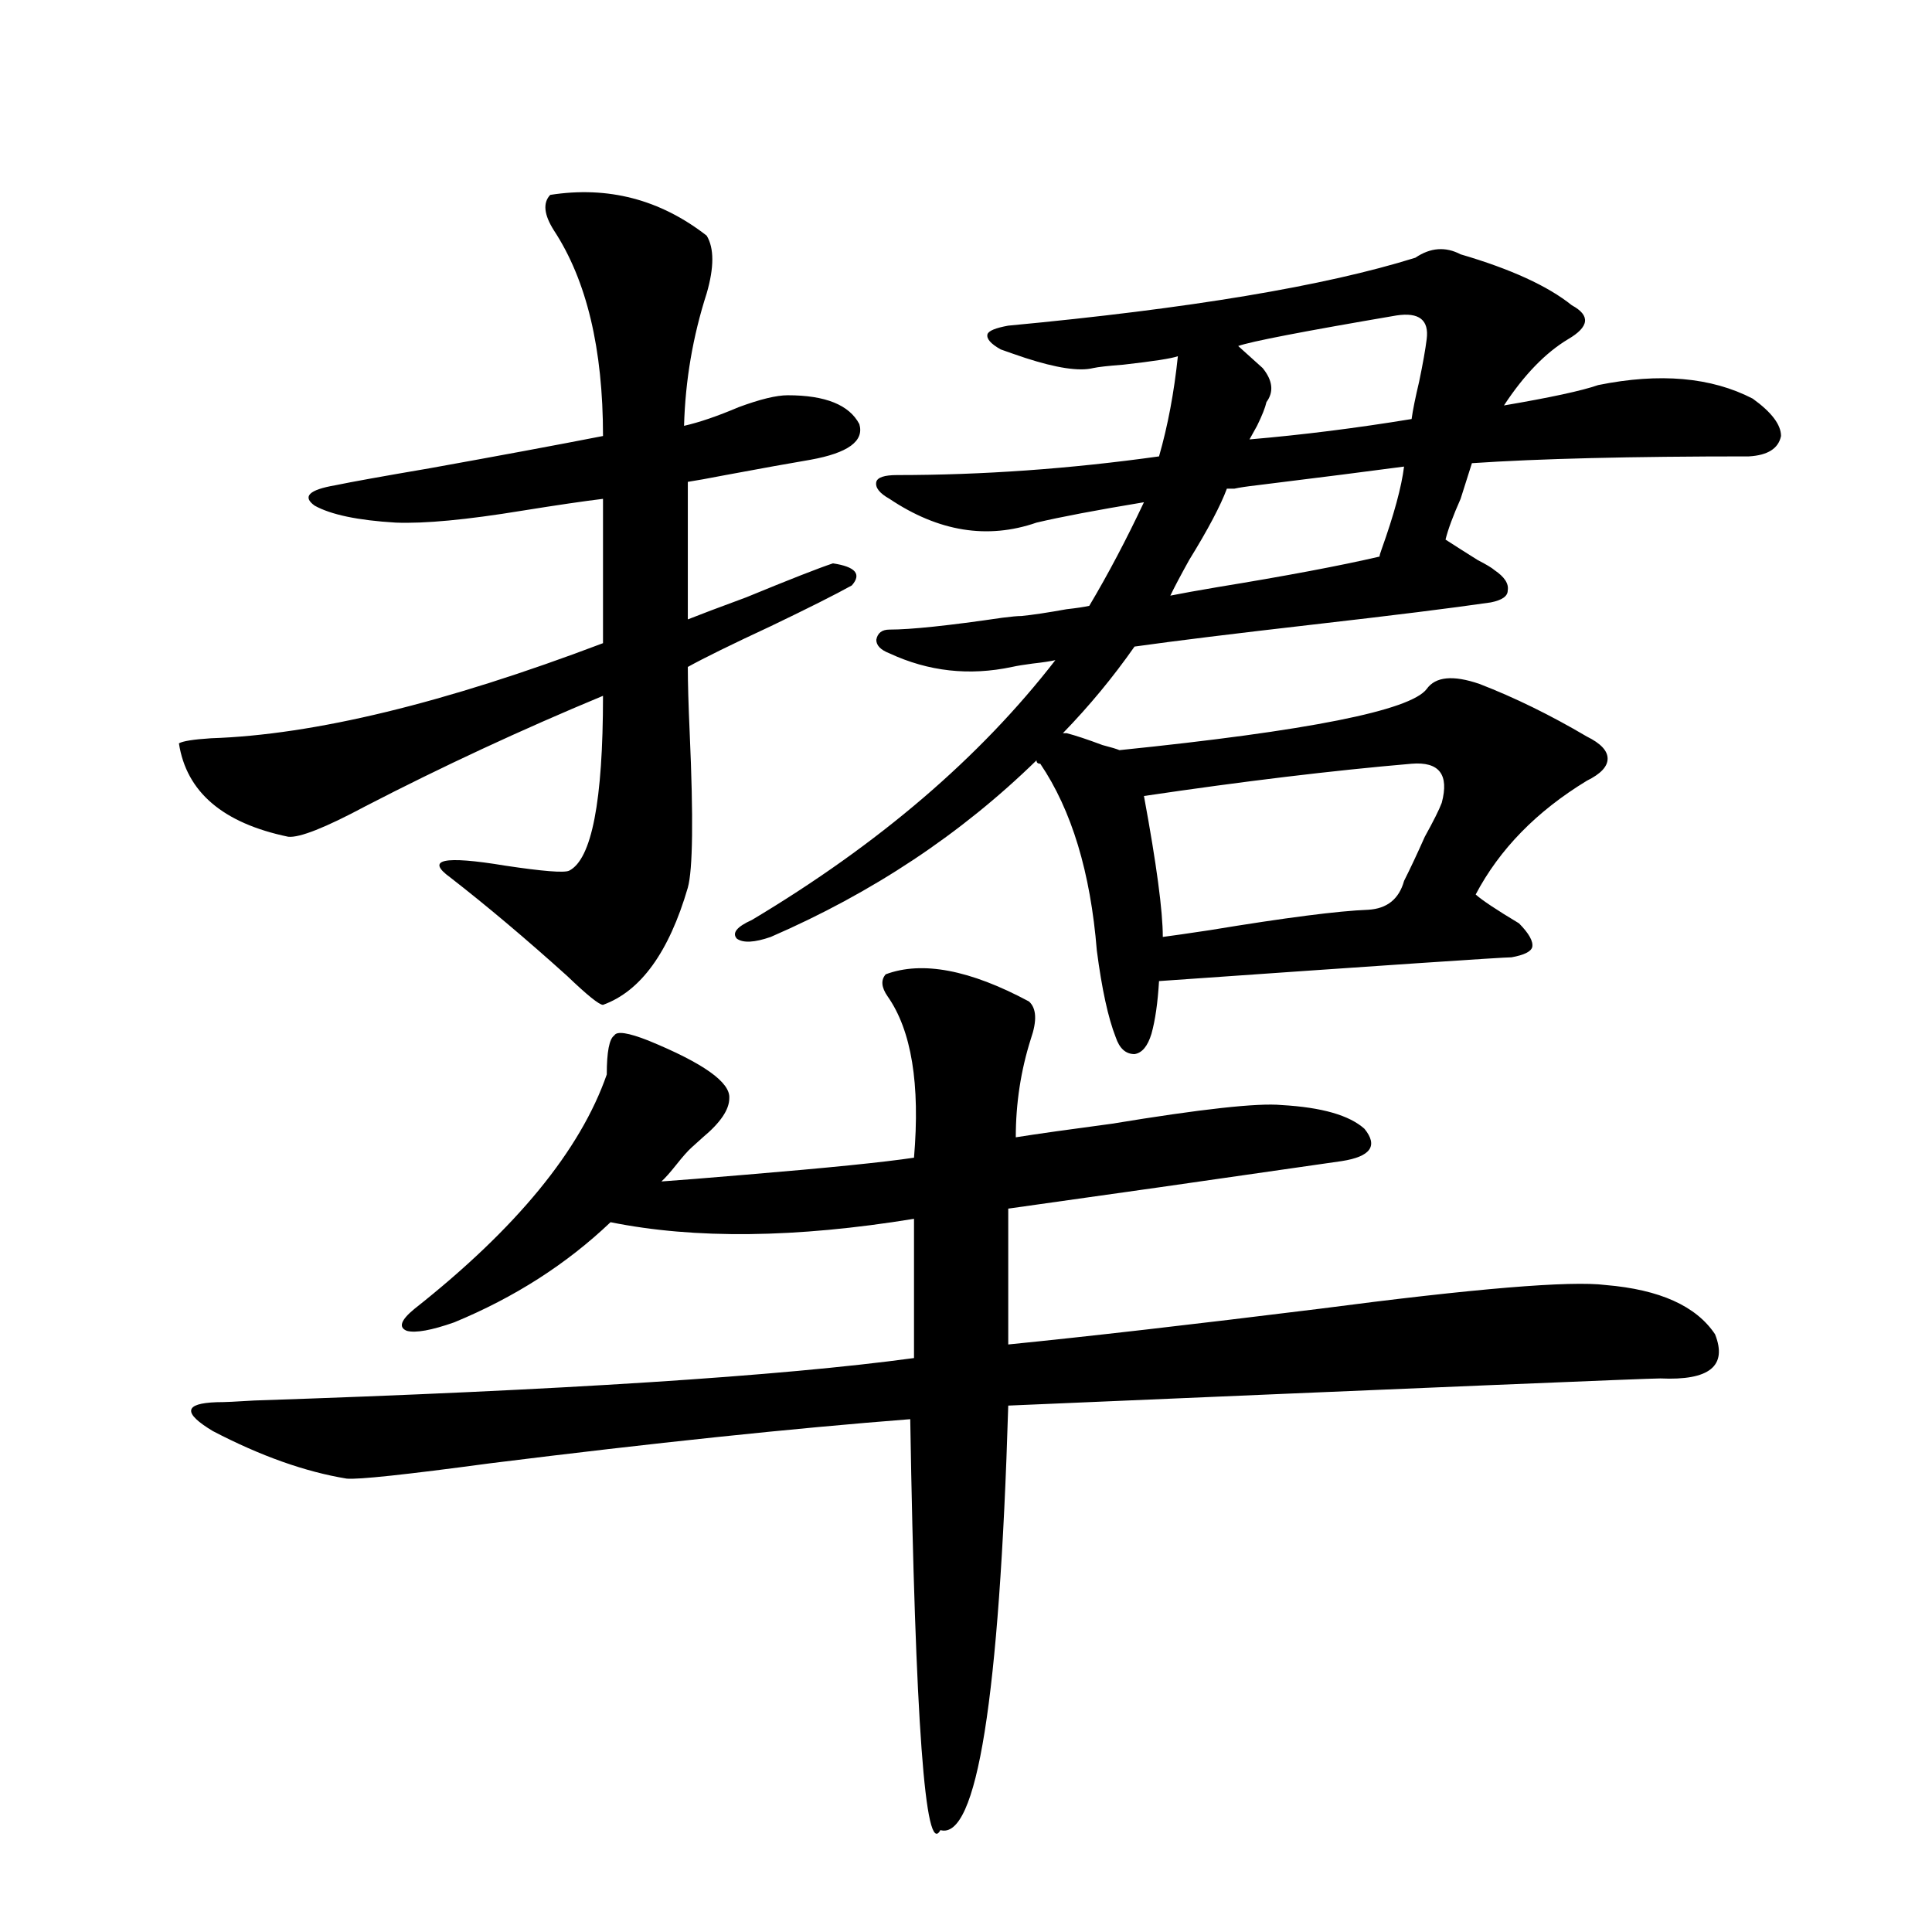 <?xml version="1.0" encoding="utf-8"?>
<!-- Generator: Adobe Illustrator 16.0.0, SVG Export Plug-In . SVG Version: 6.00 Build 0)  -->
<!DOCTYPE svg PUBLIC "-//W3C//DTD SVG 1.1//EN" "http://www.w3.org/Graphics/SVG/1.1/DTD/svg11.dtd">
<svg version="1.1" id="图层_1" xmlns="http://www.w3.org/2000/svg" xmlns:xlink="http://www.w3.org/1999/xlink" x="0px" y="0px"
	 width="1000px" height="1000px" viewBox="0 0 1000 1000" enable-background="new 0 0 1000 1000" xml:space="preserve">
<path d="M284.798,100.875c29.908-4.683,56.904,2.348,80.974,21.094c3.902,6.455,3.902,16.411,0,29.883
	c-7.164,22.275-11.066,45.126-11.707,68.555c7.805-1.758,17.226-4.971,28.292-9.668c11.052-4.092,19.512-6.152,25.365-6.152
	c19.512,0,31.859,4.985,37.072,14.941c2.592,8.789-5.854,14.941-25.365,18.457c-10.411,1.758-25.045,4.395-43.901,7.91
	c-9.115,1.758-15.609,2.939-19.512,3.516v71.191c5.854-2.334,15.93-6.152,30.243-11.426c22.759-9.366,37.713-15.23,44.877-17.578
	c11.707,1.758,14.954,5.576,9.756,11.426c-8.46,4.697-22.438,11.728-41.95,21.094c-20.167,9.38-34.48,16.411-42.926,21.094
	c0,8.212,0.32,19.638,0.976,34.277c1.951,43.945,1.616,70.615-0.976,79.98c-9.756,33.398-24.39,53.613-43.901,60.645
	c-1.951,0-8.14-4.971-18.536-14.941c-21.463-19.336-41.63-36.323-60.486-50.977c-13.018-9.366-3.582-11.426,28.292-6.152
	c19.512,2.939,30.563,3.818,33.17,2.637c11.707-5.85,17.561-36.035,17.561-90.527c-42.285,17.578-83.26,36.626-122.924,57.129
	c-20.822,11.137-34.146,16.411-39.999,15.82c-33.825-7.031-52.682-23.14-56.584-48.34c1.951-1.167,7.47-2.046,16.585-2.637
	c53.322-1.758,120.973-18.155,202.922-49.219v-74.707c-9.756,1.181-23.749,3.227-41.95,6.152
	c-28.627,4.697-50.41,6.743-65.364,6.152c-19.512-1.167-33.505-4.092-41.95-8.789c-6.509-4.683-2.927-8.198,10.731-10.547
	c8.445-1.758,24.71-4.683,48.779-8.789c35.762-6.441,65.685-12.002,89.754-16.699c0-45.113-8.46-80.557-25.365-106.348
	C281.536,111.134,280.896,104.981,284.798,100.875z M377.479,568.453c0,5.864-4.558,12.607-13.658,20.215
	c-2.606,2.348-4.558,4.106-5.854,5.273c-1.951,1.758-4.558,4.697-7.805,8.789c-3.262,4.106-5.854,7.031-7.805,8.789
	c8.445-0.577,23.079-1.758,43.901-3.516c42.271-3.516,71.218-6.441,86.827-8.789c3.247-38.081-1.311-65.918-13.658-83.496
	c-3.262-4.683-3.582-8.487-0.976-11.426c18.856-7.031,43.566-2.334,74.145,14.063c3.902,3.516,4.223,9.97,0.976,19.336
	c-5.213,16.411-7.805,33.398-7.805,50.977c11.052-1.758,27.637-4.092,49.755-7.031c46.173-7.608,75.44-10.835,87.803-9.668
	c20.808,1.181,35.121,5.273,42.926,12.305c7.149,8.789,3.247,14.365-11.707,16.699c-68.946,9.97-126.506,18.169-172.679,24.609
	v70.313c40.975-4.092,94.632-10.245,160.972-18.457c80.639-10.547,130.073-14.639,148.289-12.305
	c27.957,2.348,46.828,10.849,56.584,25.488c6.494,16.411-2.927,24.033-28.292,22.852c-6.509,0-119.021,4.697-337.553,14.063
	c-4.558,151.749-16.265,225-35.121,219.726c-7.805,14.64-13.018-56.25-15.609-212.695c-60.486,4.697-133.015,12.305-217.556,22.852
	c-43.581,5.864-68.291,8.501-74.145,7.91c-21.463-3.516-44.557-11.714-69.267-24.609c-15.609-9.366-14.969-14.351,1.951-14.941
	c3.902,0,10.396-0.288,19.512-0.879c158.686-5.273,272.509-12.593,341.455-21.973v-72.07c-61.142,9.97-113.503,10.547-157.069,1.758
	c-22.773,21.684-49.755,38.974-80.974,51.855c-11.707,4.106-19.847,5.576-24.39,4.395c-4.558-1.758-3.262-5.562,3.902-11.426
	c52.682-41.597,85.852-82.027,99.51-121.289c0-11.714,1.296-18.457,3.902-20.215c1.296-2.334,7.149-1.456,17.561,2.637
	C364.141,550.299,378.119,560.255,377.479,568.453z M536.499,270.504c-25.365,8.789-50.73,4.697-76.096-12.305
	c-5.213-2.925-7.484-5.85-6.829-8.789c0.641-2.334,4.223-3.516,10.731-3.516c44.222,0,89.419-3.213,135.606-9.668
	c4.543-15.82,7.805-33.096,9.756-51.855c-3.262,1.181-12.683,2.637-28.292,4.395c-7.805,0.591-13.018,1.181-15.609,1.758
	c-7.164,1.758-18.871,0-35.121-5.273c-5.213-1.758-9.436-3.213-12.683-4.395c-5.213-2.925-7.484-5.562-6.829-7.91
	c0.641-1.758,4.223-3.213,10.731-4.395c93.656-8.789,163.898-20.503,210.727-35.156c7.805-5.273,15.609-5.85,23.414-1.758
	c26.006,7.622,45.197,16.411,57.56,26.367c9.756,5.273,9.101,11.137-1.951,17.578c-11.707,7.031-22.773,18.457-33.17,34.277
	c24.055-4.092,40.319-7.608,48.779-10.547c31.859-6.441,58.535-4.092,79.998,7.031c9.756,7.031,14.634,13.486,14.634,19.336
	c-1.311,6.455-6.829,9.97-16.585,10.547c-61.142,0-108.945,1.181-143.411,3.516c-1.311,4.106-3.262,10.259-5.854,18.457
	c-3.902,8.789-6.509,15.82-7.805,21.094c4.543,2.939,10.076,6.455,16.585,10.547c4.543,2.348,7.47,4.106,8.78,5.273
	c5.198,3.516,7.47,7.031,6.829,10.547c0,2.939-2.927,4.985-8.78,6.152c-20.167,2.939-50.73,6.743-91.705,11.426
	c-40.975,4.697-71.873,8.501-92.681,11.426c-11.066,15.82-23.414,30.762-37.072,44.824h1.951c4.543,1.181,10.731,3.227,18.536,6.152
	c4.543,1.181,7.47,2.06,8.78,2.637c97.559-9.956,150.561-20.503,159.021-31.641c4.543-6.441,13.658-7.32,27.316-2.637
	c18.201,7.031,36.737,16.123,55.608,27.246c7.149,3.516,10.731,7.333,10.731,11.426c0,4.106-3.582,7.91-10.731,11.426
	c-26.021,15.82-45.212,35.458-57.56,58.887c3.247,2.939,10.731,7.91,22.438,14.941c5.198,5.273,7.47,9.38,6.829,12.305
	c-0.655,2.348-4.237,4.106-10.731,5.273c-4.558,0-65.364,4.106-182.435,12.305c-0.655,11.137-1.951,20.215-3.902,27.246
	c-1.951,6.455-4.878,9.97-8.78,10.547c-4.558,0-7.805-2.925-9.756-8.789c-3.902-9.956-7.164-24.898-9.756-44.824
	c-3.262-40.43-13.018-72.647-29.268-96.68c-1.311,0-1.951-0.577-1.951-1.758c-39.023,38.095-84.876,68.555-137.558,91.406
	c-8.46,2.939-14.313,3.227-17.561,0.879c-2.606-2.925,0-6.152,7.805-9.668c65.685-39.249,118.046-84.073,157.069-134.473
	c-2.606,0.591-6.509,1.181-11.707,1.758c-4.558,0.591-8.14,1.181-10.731,1.758c-22.118,4.697-43.261,2.348-63.413-7.031
	c-4.558-1.758-6.829-4.092-6.829-7.031c0.641-3.516,2.927-5.273,6.829-5.273c11.052,0,30.563-2.046,58.535-6.152
	c4.543-0.577,7.805-0.879,9.756-0.879c5.854-0.577,13.658-1.758,23.414-3.516c5.198-0.577,9.101-1.167,11.707-1.758
	c9.756-16.397,19.177-34.277,28.292-53.613C567.383,264.063,548.847,267.579,536.499,270.504z M730.641,395.309
	c-40.975,3.516-87.162,9.091-138.533,16.699c6.494,35.156,9.756,59.477,9.756,72.949c4.543-0.577,12.683-1.758,24.39-3.516
	c39.023-6.441,66.34-9.956,81.949-10.547c9.756-0.577,15.93-5.562,18.536-14.941c3.247-6.441,6.829-14.063,10.731-22.852
	c4.543-8.198,7.47-14.063,8.78-17.578C750.152,400.885,744.939,394.142,730.641,395.309z M635.033,252.926
	c-3.262,8.789-9.756,21.094-19.512,36.914c-4.558,8.212-7.805,14.365-9.756,18.457c5.854-1.167,13.979-2.637,24.39-4.395
	c35.762-5.85,63.733-11.124,83.9-15.82c0-0.577,0.32-1.758,0.976-3.516c6.494-18.155,10.396-32.52,11.707-43.066
	c-17.561,2.348-42.926,5.576-76.096,9.668c-5.213,0.591-9.115,1.181-11.707,1.758H635.033z M655.521,208.102
	c-0.655,2.939-2.286,7.031-4.878,12.305c-1.951,3.516-3.262,5.864-3.902,7.031c27.316-2.334,55.273-5.85,83.9-10.547
	c0.641-4.683,1.951-11.124,3.902-19.336c1.951-9.366,3.247-16.699,3.902-21.973c1.296-9.956-3.902-14.063-15.609-12.305
	c-48.139,8.212-75.455,13.486-81.949,15.82l12.683,11.426C658.768,196.978,659.423,202.828,655.521,208.102z"/>
</svg>
